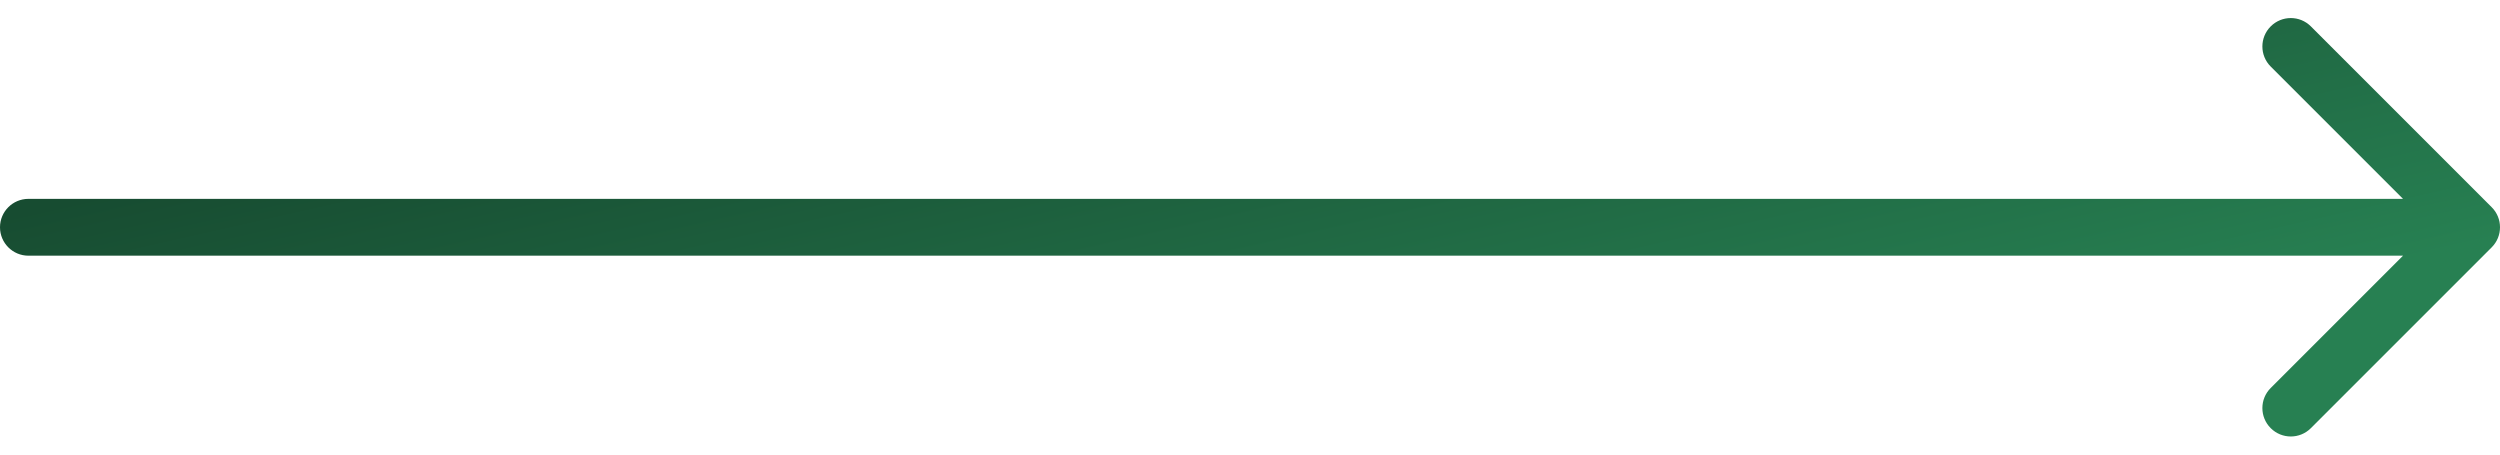 <?xml version="1.0" encoding="utf-8"?>
<svg xmlns="http://www.w3.org/2000/svg" fill="none" height="100%" overflow="visible" preserveAspectRatio="none" style="display: block;" viewBox="0 0 88 16" width="100%">
<path d="M1 7C0.448 7 0 7.448 0 8C0 8.552 0.448 9 1 9V8V7ZM87.707 8.707C88.098 8.317 88.098 7.683 87.707 7.293L81.343 0.929C80.953 0.538 80.32 0.538 79.929 0.929C79.538 1.319 79.538 1.953 79.929 2.343L85.586 8L79.929 13.657C79.538 14.047 79.538 14.681 79.929 15.071C80.32 15.462 80.953 15.462 81.343 15.071L87.707 8.707ZM1 8V9H87V8V7H1V8Z" fill="url(#paint0_linear_0_578)" id="Line 3"/>
<defs>
<linearGradient gradientUnits="userSpaceOnUse" id="paint0_linear_0_578" x1="-2.897" x2="1.555" y1="8.297" y2="27.982">
<stop stop-color="#174C31"/>
<stop offset="1" stop-color="#278052"/>
</linearGradient>
</defs>
</svg>